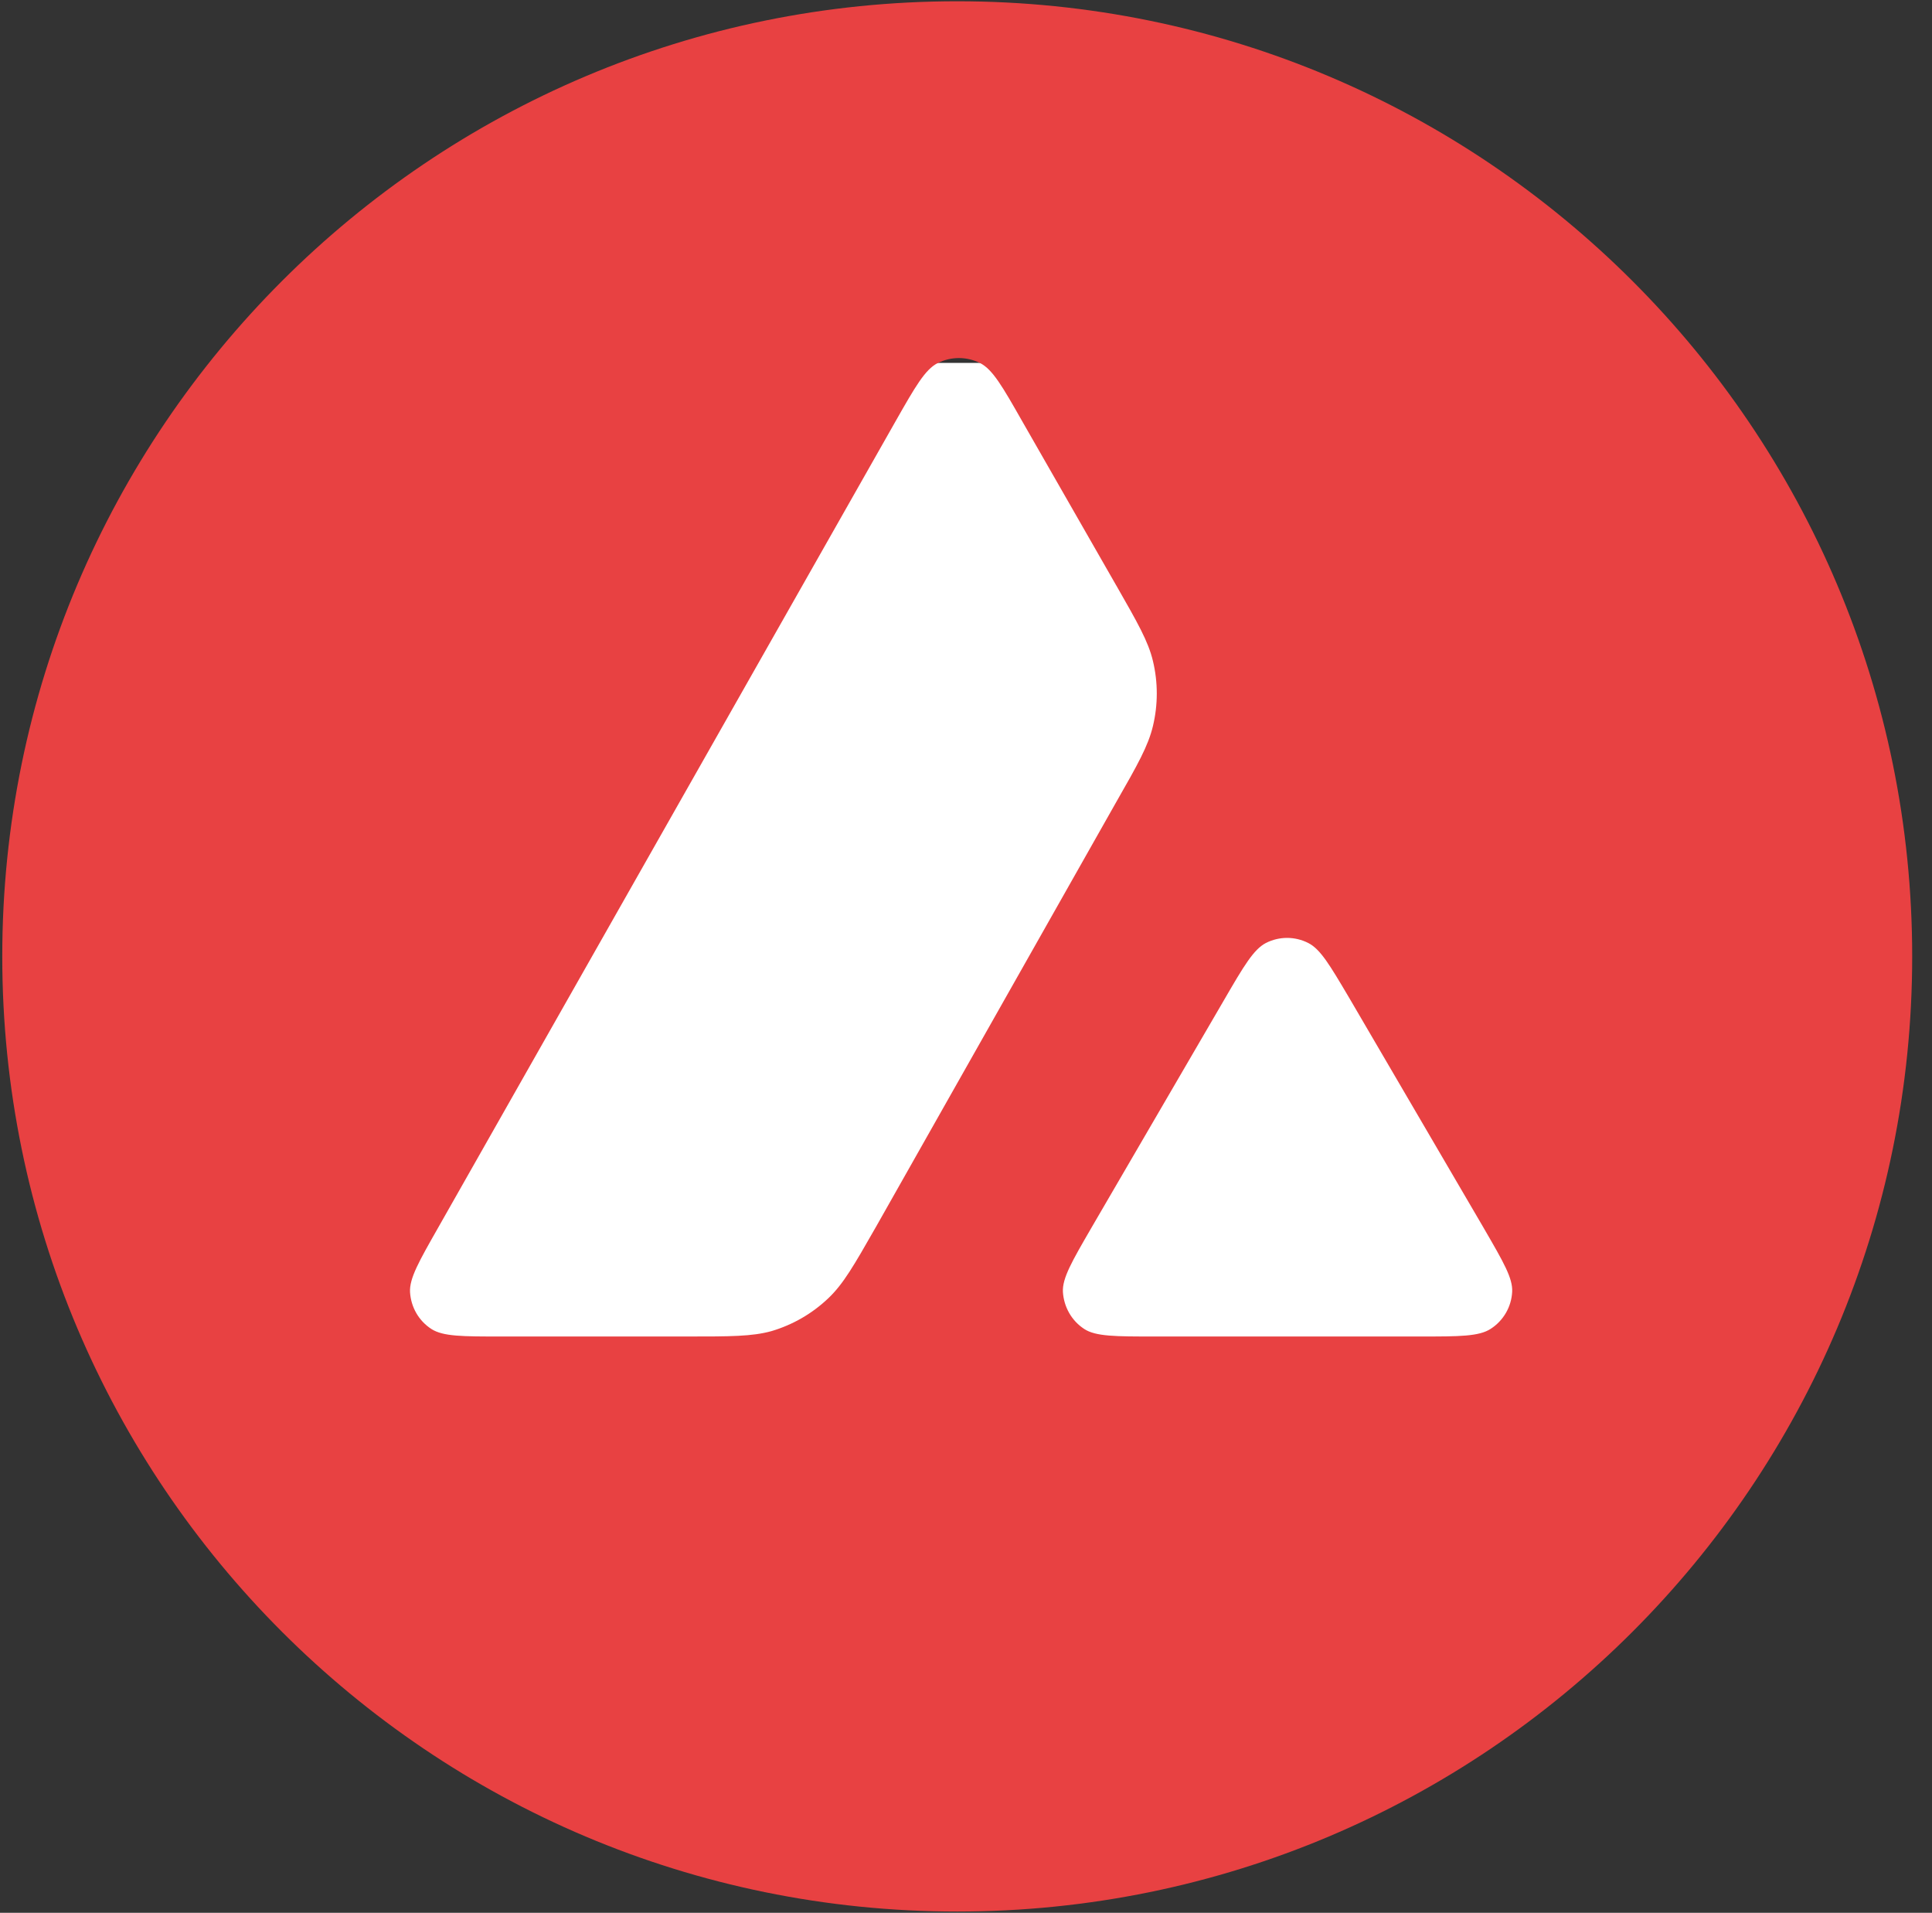 <svg width="99" height="98" viewBox="0 0 99 98" fill="none" xmlns="http://www.w3.org/2000/svg">
<rect x="0" y="0" width="99" height="98" fill="#333333" stroke="none"/>
<g clip-path="url(#clip0_93_271)">
<g clip-path="url(#clip1_93_271)">
<path d="M79.252 18.593H18.784V73.588H79.252V18.593Z" fill="white"/>
<path fill-rule="evenodd" clip-rule="evenodd" d="M97.985 49C97.985 76.026 76.077 97.935 49.05 97.935C22.025 97.935 0.116 76.026 0.116 49C0.116 21.974 22.025 0.065 49.05 0.065C76.077 0.065 97.985 21.974 97.985 49ZM35.184 68.474H25.687C23.691 68.474 22.706 68.474 22.105 68.089C21.455 67.668 21.059 66.971 21.011 66.201C20.975 65.493 21.468 64.627 22.453 62.896L45.902 21.564C46.9 19.808 47.405 18.931 48.042 18.606C48.727 18.258 49.545 18.258 50.23 18.606C50.867 18.931 51.372 19.808 52.37 21.564L57.19 29.979L57.215 30.021C58.292 31.904 58.839 32.859 59.078 33.861C59.342 34.955 59.342 36.109 59.078 37.203C58.837 38.213 58.296 39.175 57.202 41.086L44.885 62.86L44.853 62.915C43.768 64.814 43.219 65.776 42.457 66.502C41.627 67.296 40.63 67.872 39.536 68.197C38.538 68.474 37.42 68.474 35.184 68.474ZM59.167 68.474H72.775C74.782 68.474 75.792 68.474 76.393 68.077C77.043 67.657 77.451 66.947 77.487 66.178C77.522 65.492 77.04 64.66 76.095 63.029C76.062 62.974 76.03 62.917 75.997 62.86L69.18 51.199L69.103 51.068C68.145 49.448 67.662 48.63 67.04 48.314C66.356 47.965 65.55 47.965 64.865 48.314C64.24 48.639 63.735 49.492 62.737 51.211L55.945 62.872L55.922 62.912C54.927 64.628 54.43 65.486 54.466 66.19C54.514 66.959 54.911 67.668 55.56 68.089C56.149 68.474 57.159 68.474 59.167 68.474Z" fill="#E84142"/>
</g>
</g>
<defs>
<clipPath id="clip0_93_271">
<rect width="98" height="98" fill="white" transform="translate(0.084)"/>
</clipPath>
<clipPath id="clip1_93_271">
<rect width="98" height="98" fill="white" transform="translate(0.084)"/>
</clipPath>
</defs>
</svg>
